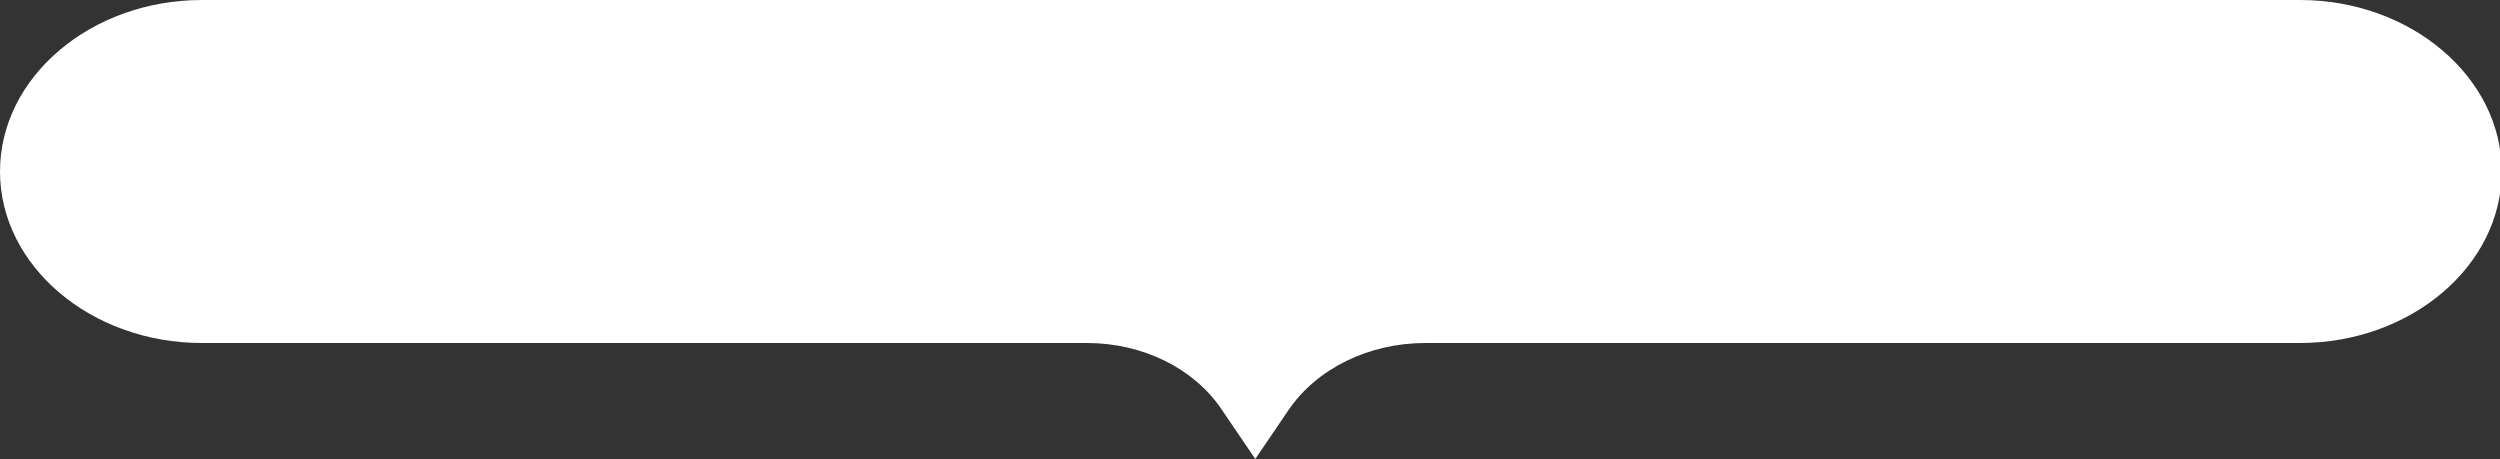 <svg width="1438" height="264" viewBox="0 0 1438 264" fill="none" xmlns="http://www.w3.org/2000/svg">
<rect x="0" y="0" width="1438" height="264" fill="#333333" stroke="none"/>
<path d="M1322.86 0L116.142 0C52.257 0 0 44.386 0 98.649C0 152.912 52.257 197.297 116.142 197.297H625.318C657.099 197.297 686.479 211.703 702.384 235.09L722.039 264L741.137 235.886C757.365 212.001 787.36 197.297 819.815 197.297H1322.86C1386.74 197.297 1439 152.912 1439 98.649C1438.97 44.386 1386.71 0 1322.86 0Z" fill="white"/>
</svg>
